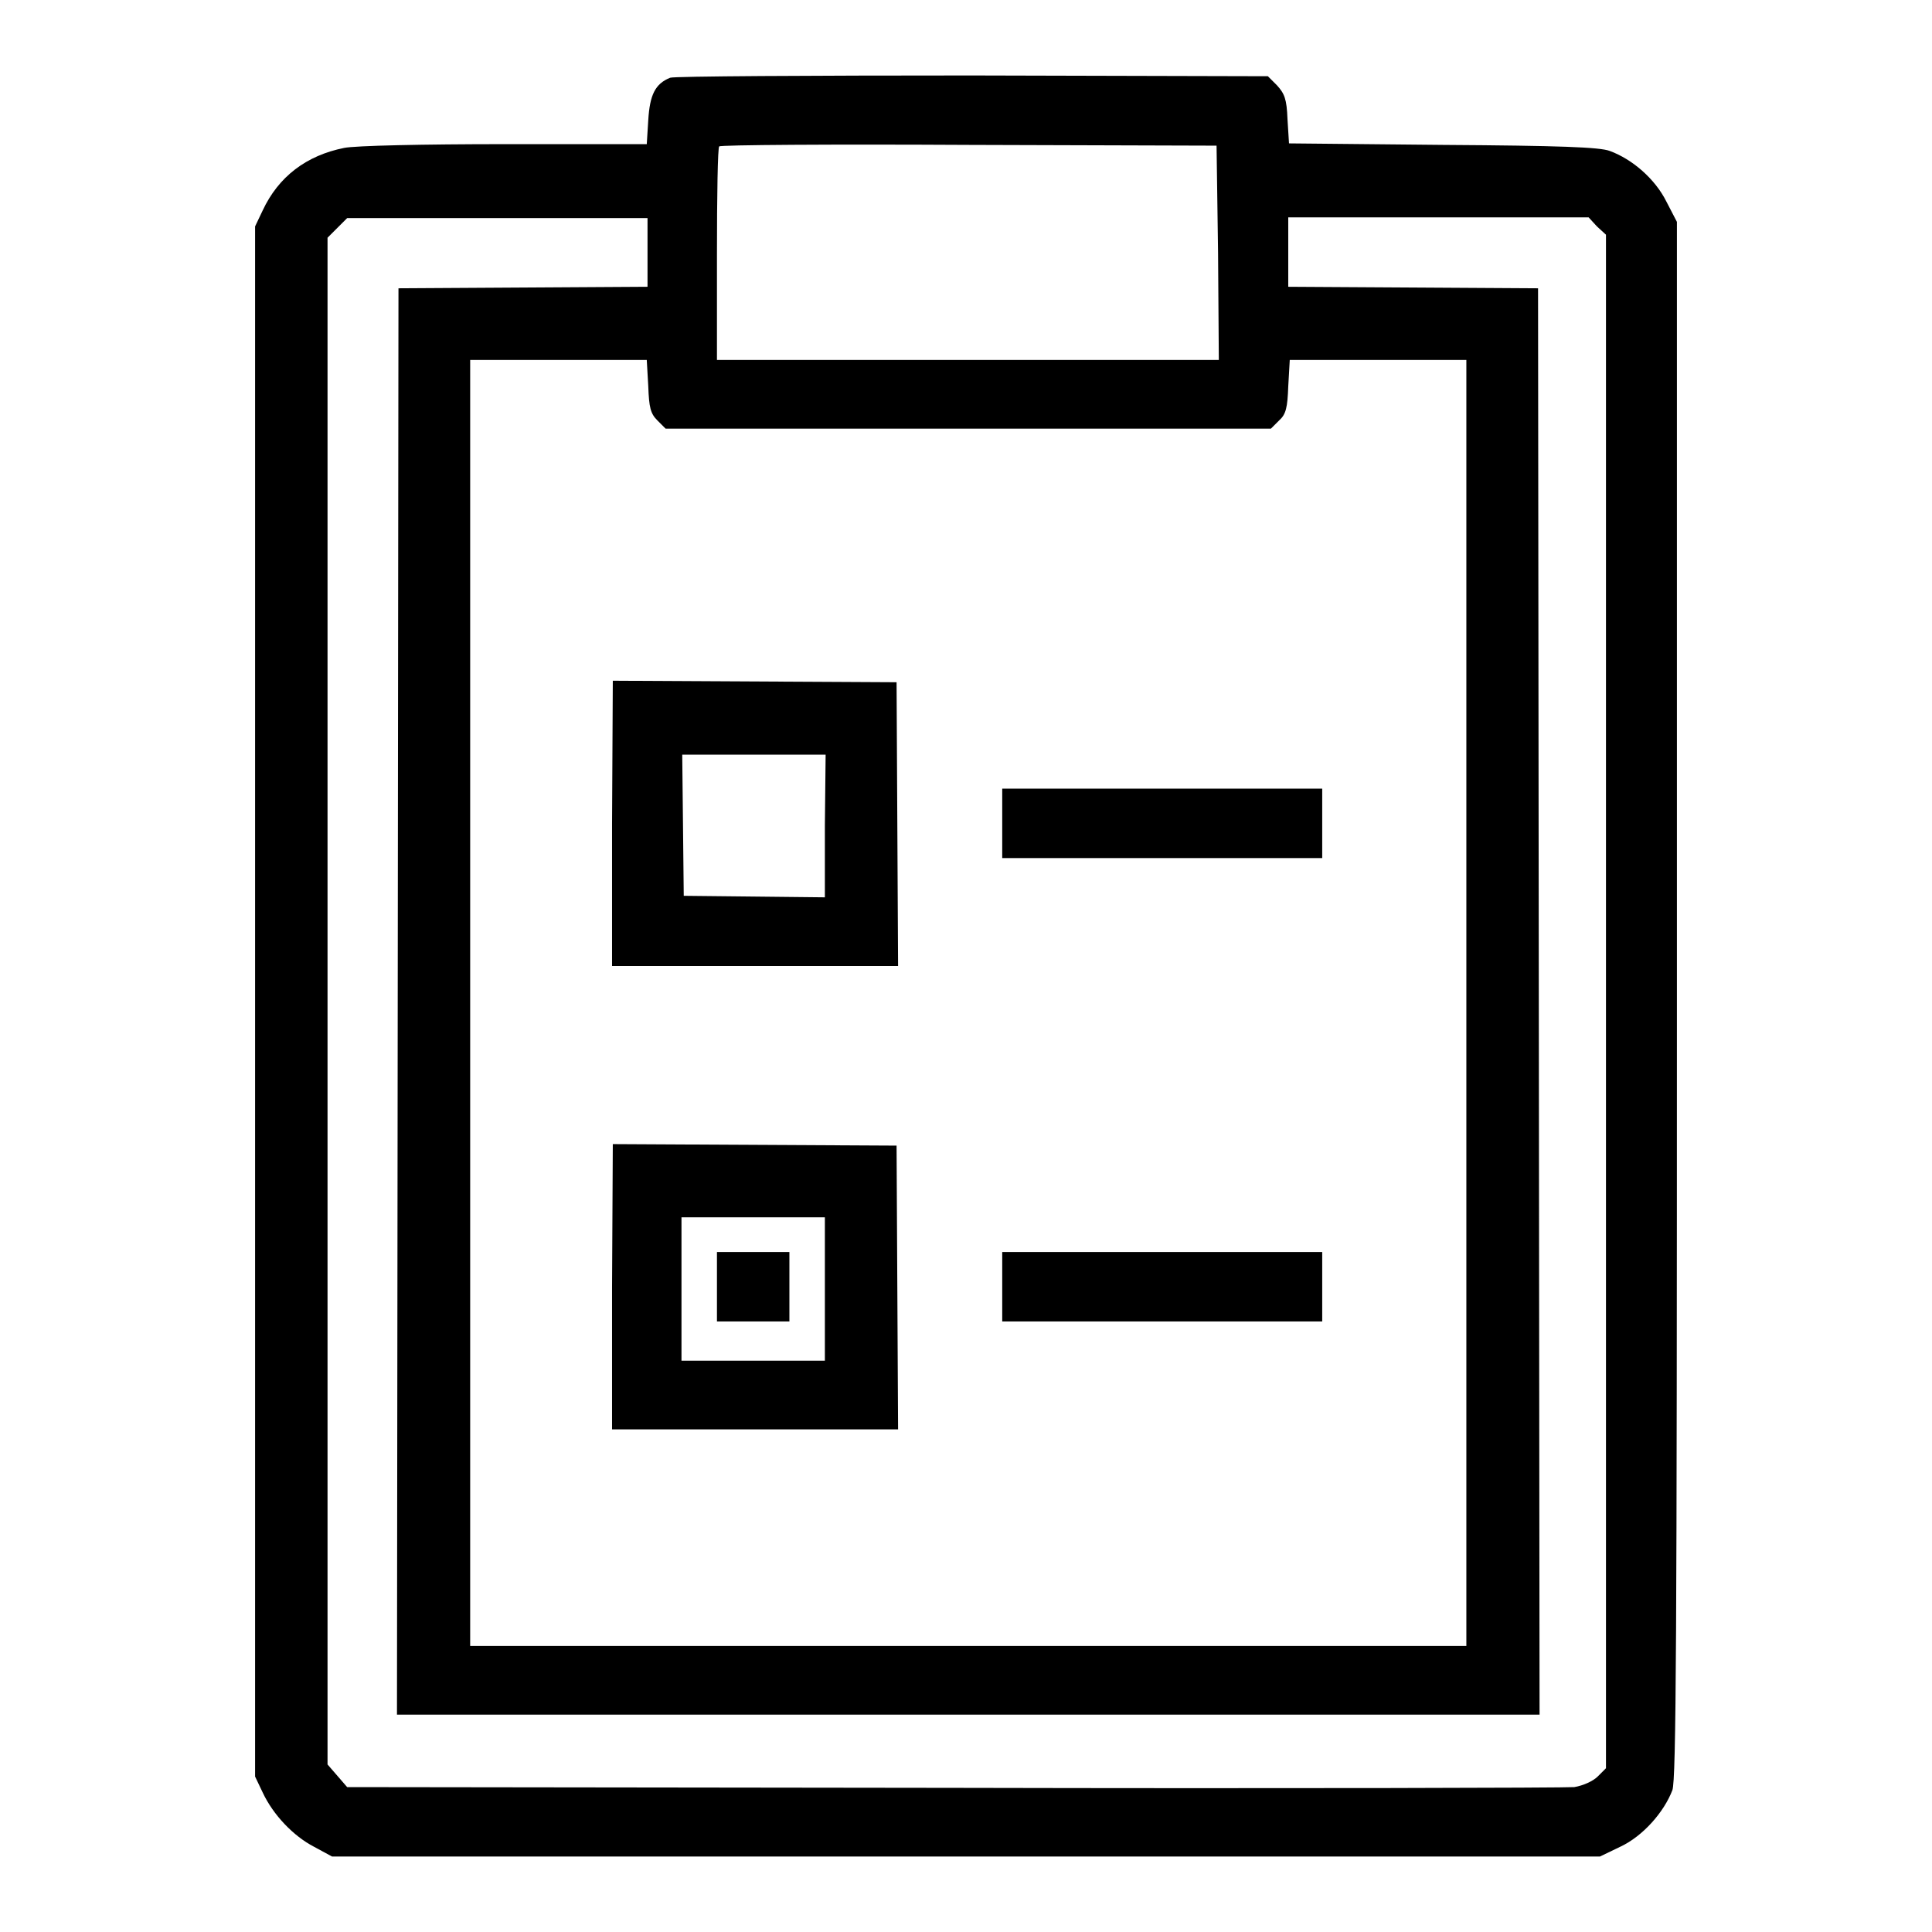 <?xml version="1.0" encoding="utf-8"?>
<!-- Svg Vector Icons : http://www.onlinewebfonts.com/icon -->
<!DOCTYPE svg PUBLIC "-//W3C//DTD SVG 1.1//EN" "http://www.w3.org/Graphics/SVG/1.1/DTD/svg11.dtd">
<svg version="1.1" xmlns="http://www.w3.org/2000/svg" xmlns:xlink="http://www.w3.org/1999/xlink" x="0px" y="0px" viewBox="0 0 256 256" enable-background="new 0 0 256 256" xml:space="preserve">
<g><g><g><path fill="#000000" d="M88.8,10.3c-2,0.8-2.7,2.3-2.9,5.6l-0.2,3.2H66.8c-10.6,0-19.8,0.2-21.2,0.5c-5,1-8.7,3.8-10.8,8.3l-1,2.1v102.7v102.7l1,2.1c1.4,3,4.1,5.8,6.8,7.2L44,246h84h84l2.7-1.3c3-1.4,5.8-4.6,6.9-7.5c0.5-1.4,0.6-20.1,0.6-104.7V29.4l-1.4-2.7c-1.5-3-4.5-5.6-7.5-6.7c-1.3-0.5-6.6-0.7-22.1-0.8l-20.4-0.2l-0.2-3.2c-0.1-2.7-0.4-3.4-1.4-4.5l-1.2-1.2L128.8,10C107.3,10,89.3,10.1,88.8,10.3z M161.4,33.5l0.1,14.2h-33.2H95v-14c0-7.7,0.1-14.2,0.3-14.3c0.1-0.2,15-0.3,33.1-0.2l32.8,0.1L161.4,33.5z M85.8,33.4V38l-16.5,0.1l-16.5,0.1l-0.1,94.5l-0.1,94.5h75.7h75.7l-0.1-94.5l-0.1-94.5l-16.5-0.1L170.7,38v-4.6v-4.6h19.9h19.9l1.1,1.2l1.2,1.1v101.6v101.6l-1.1,1.1c-0.6,0.6-1.9,1.2-3.1,1.4c-1.1,0.1-38.1,0.2-82.3,0.1L46,236.8l-1.3-1.5l-1.3-1.5V132.6V31.5l1.3-1.3l1.3-1.3h19.9h19.9V33.4z M85.9,51.2c0.1,2.8,0.3,3.6,1.2,4.5l1.1,1.1h40.1h40.1l1.1-1.1c0.9-0.8,1.1-1.7,1.2-4.5l0.2-3.5h11.7h11.7v85.2v85.2h-66h-66v-85.2V47.7h11.7h11.7L85.9,51.2z"/><path fill="#000000" d="M81.1,109.1V128h18.9H119l-0.1-18.8l-0.1-18.8L100,90.3l-18.8-0.1L81.1,109.1L81.1,109.1z M109.3,109.4v9.5l-9.3-0.1l-9.4-0.1l-0.1-9.4l-0.1-9.3h9.5h9.5L109.3,109.4L109.3,109.4z"/><path fill="#000000" d="M132.8,109.1v4.6h21.2h21.2v-4.6v-4.6h-21.2h-21.2V109.1z"/><path fill="#000000" d="M81.1,170.5v18.9h18.9H119l-0.1-18.8l-0.1-18.8l-18.8-0.1l-18.8-0.1L81.1,170.5L81.1,170.5z M109.3,170.8v9.5h-9.5h-9.5v-9.5v-9.5h9.5h9.5V170.8z"/><path fill="#000000" d="M95,170.5v4.6h4.8h4.8v-4.6v-4.6h-4.8H95V170.5z"/><path fill="#000000" d="M132.8,170.5v4.6h21.2h21.2v-4.6v-4.6h-21.2h-21.2V170.5z"/></g></g></g>
</svg>